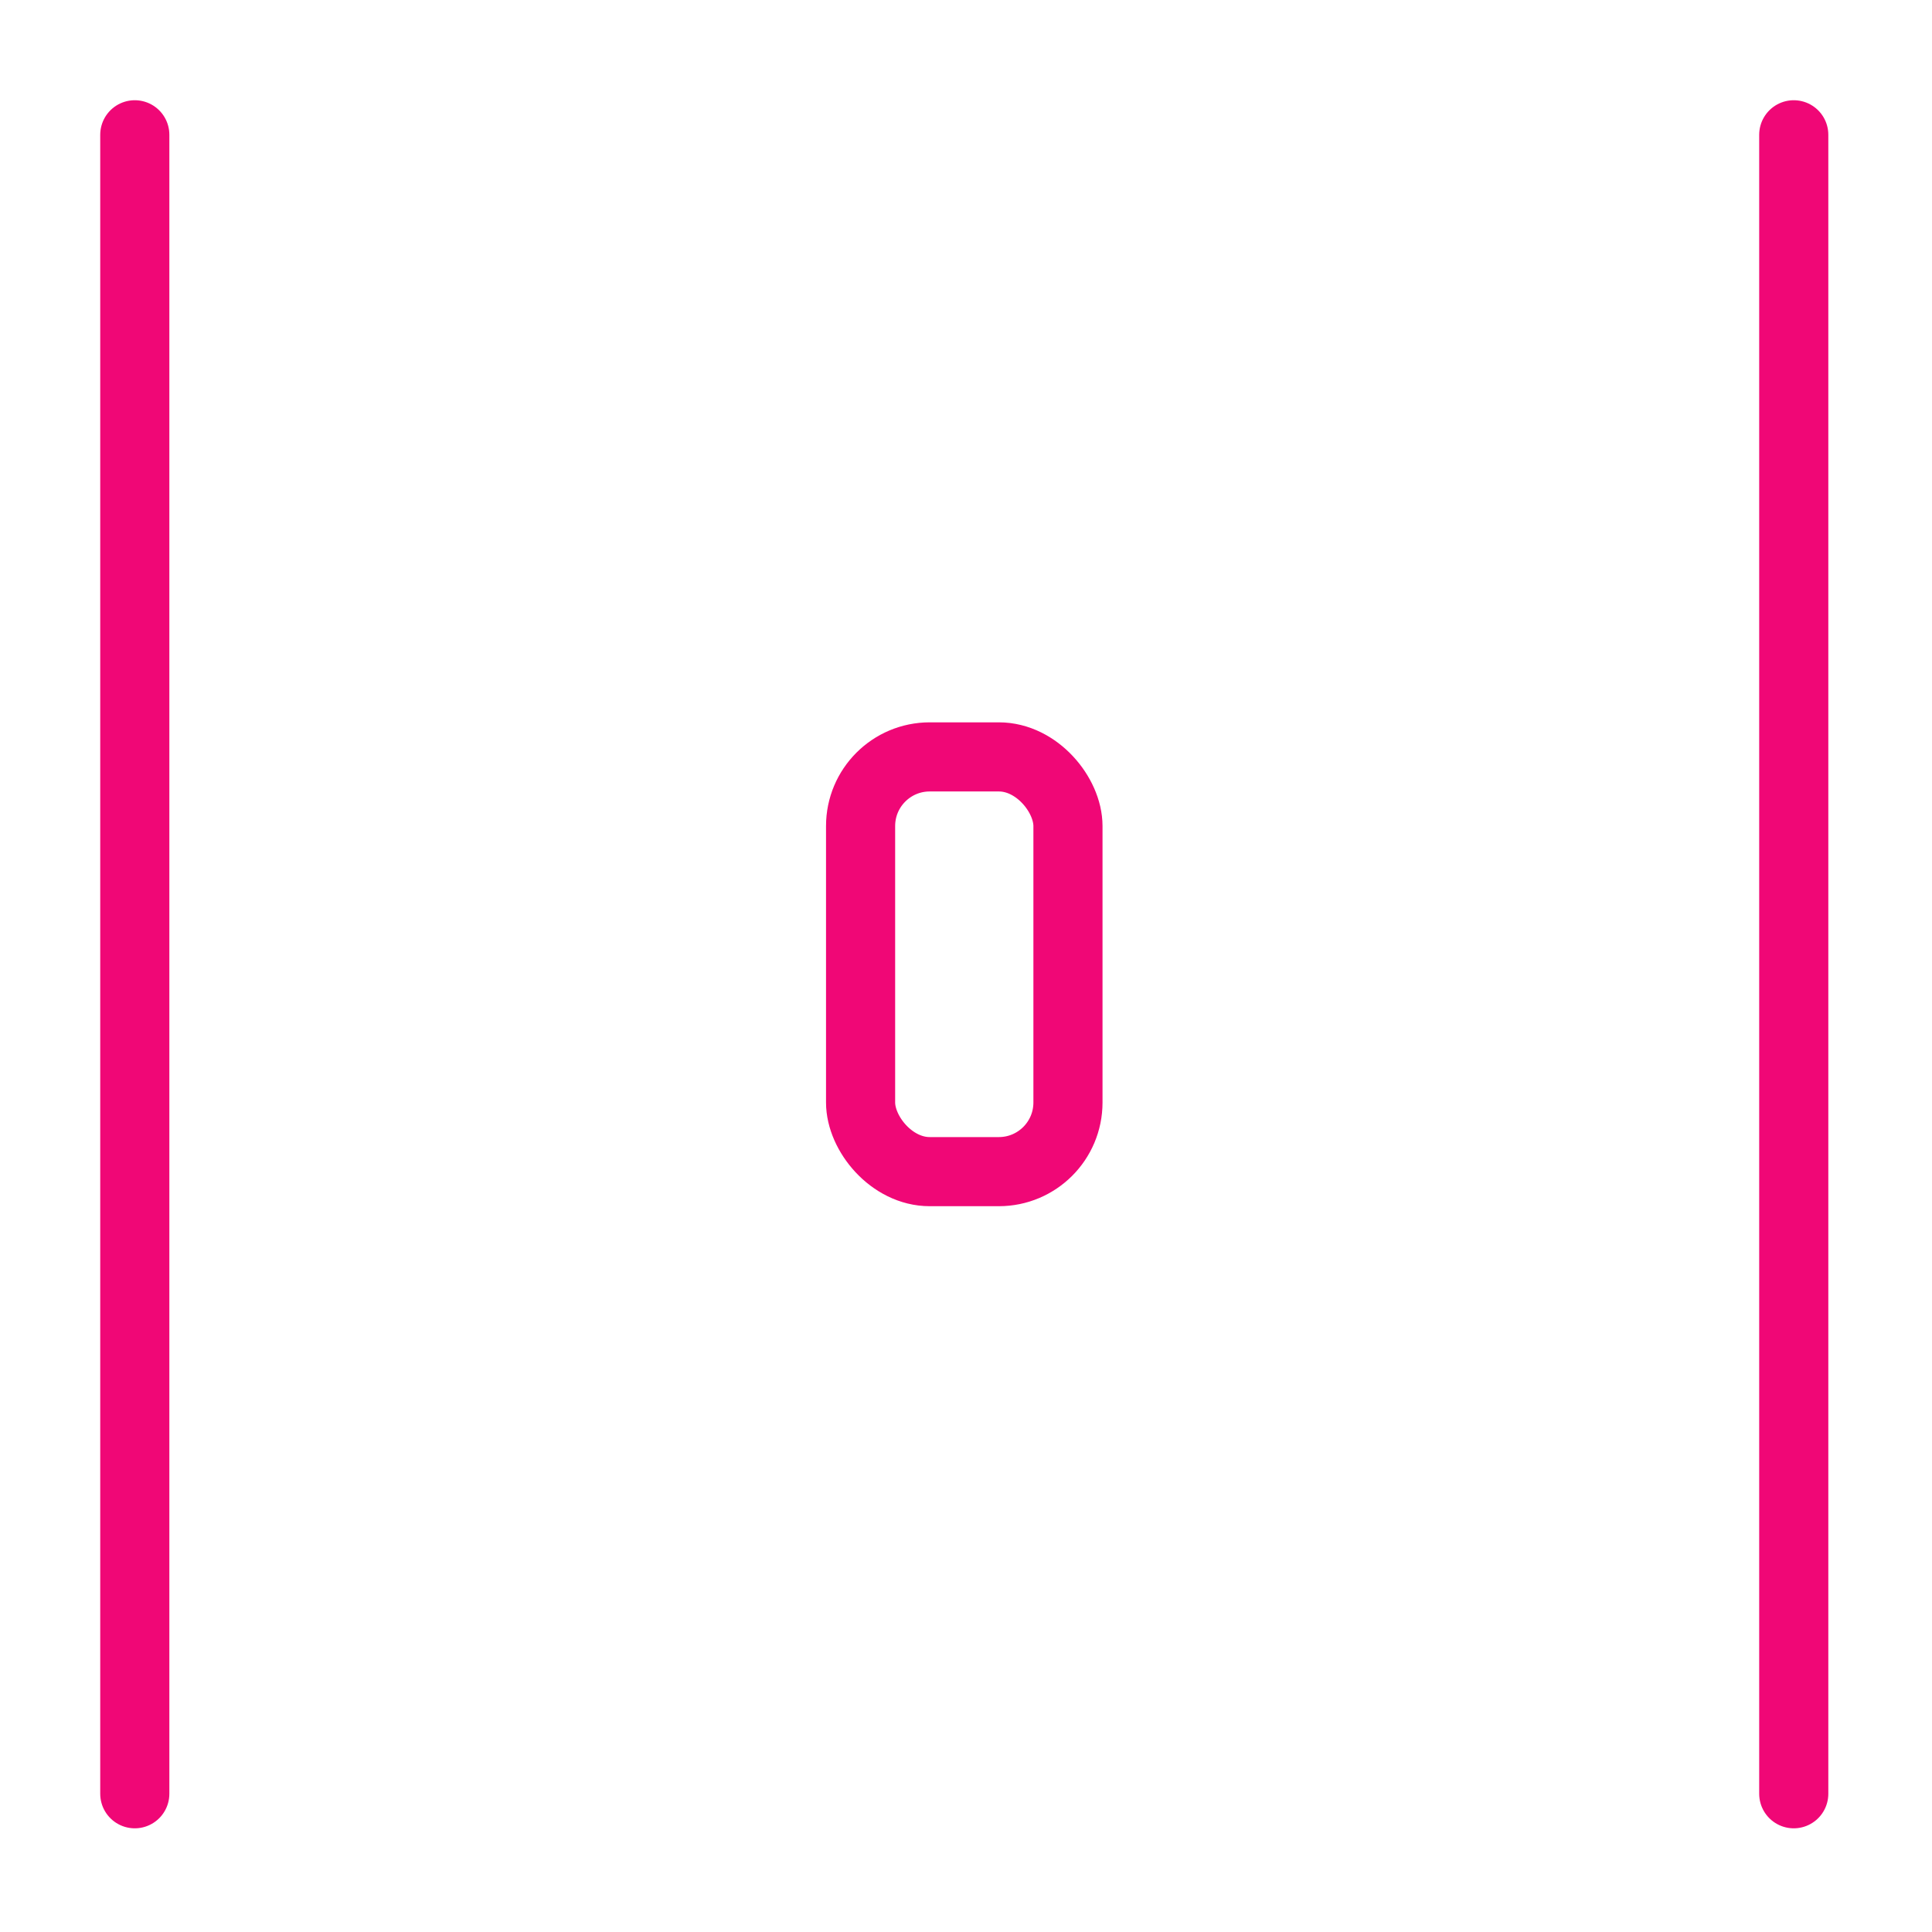 <?xml version="1.0" encoding="UTF-8"?> <svg xmlns="http://www.w3.org/2000/svg" id="Group_1245" data-name="Group 1245" width="55.9" height="55.9" viewBox="0 0 55.9 55.9"><path id="Path_8099" data-name="Path 8099" d="M0,0H55.9V55.9H0Z" fill="none"></path><line id="Line_4" data-name="Line 4" y2="48" transform="translate(3.9 3.9)" fill="none" stroke="#f00776" stroke-linecap="round" stroke-linejoin="round" stroke-width="2"></line><line id="Line_5" data-name="Line 5" y2="48" transform="translate(51.9 3.9)" fill="none" stroke="#f00776" stroke-linecap="round" stroke-linejoin="round" stroke-width="2"></line><rect id="Rectangle_850" data-name="Rectangle 850" width="6" height="12" rx="2" transform="translate(24.9 21.9)" fill="none" stroke="#f00776" stroke-linecap="round" stroke-linejoin="round" stroke-width="2"></rect></svg> 